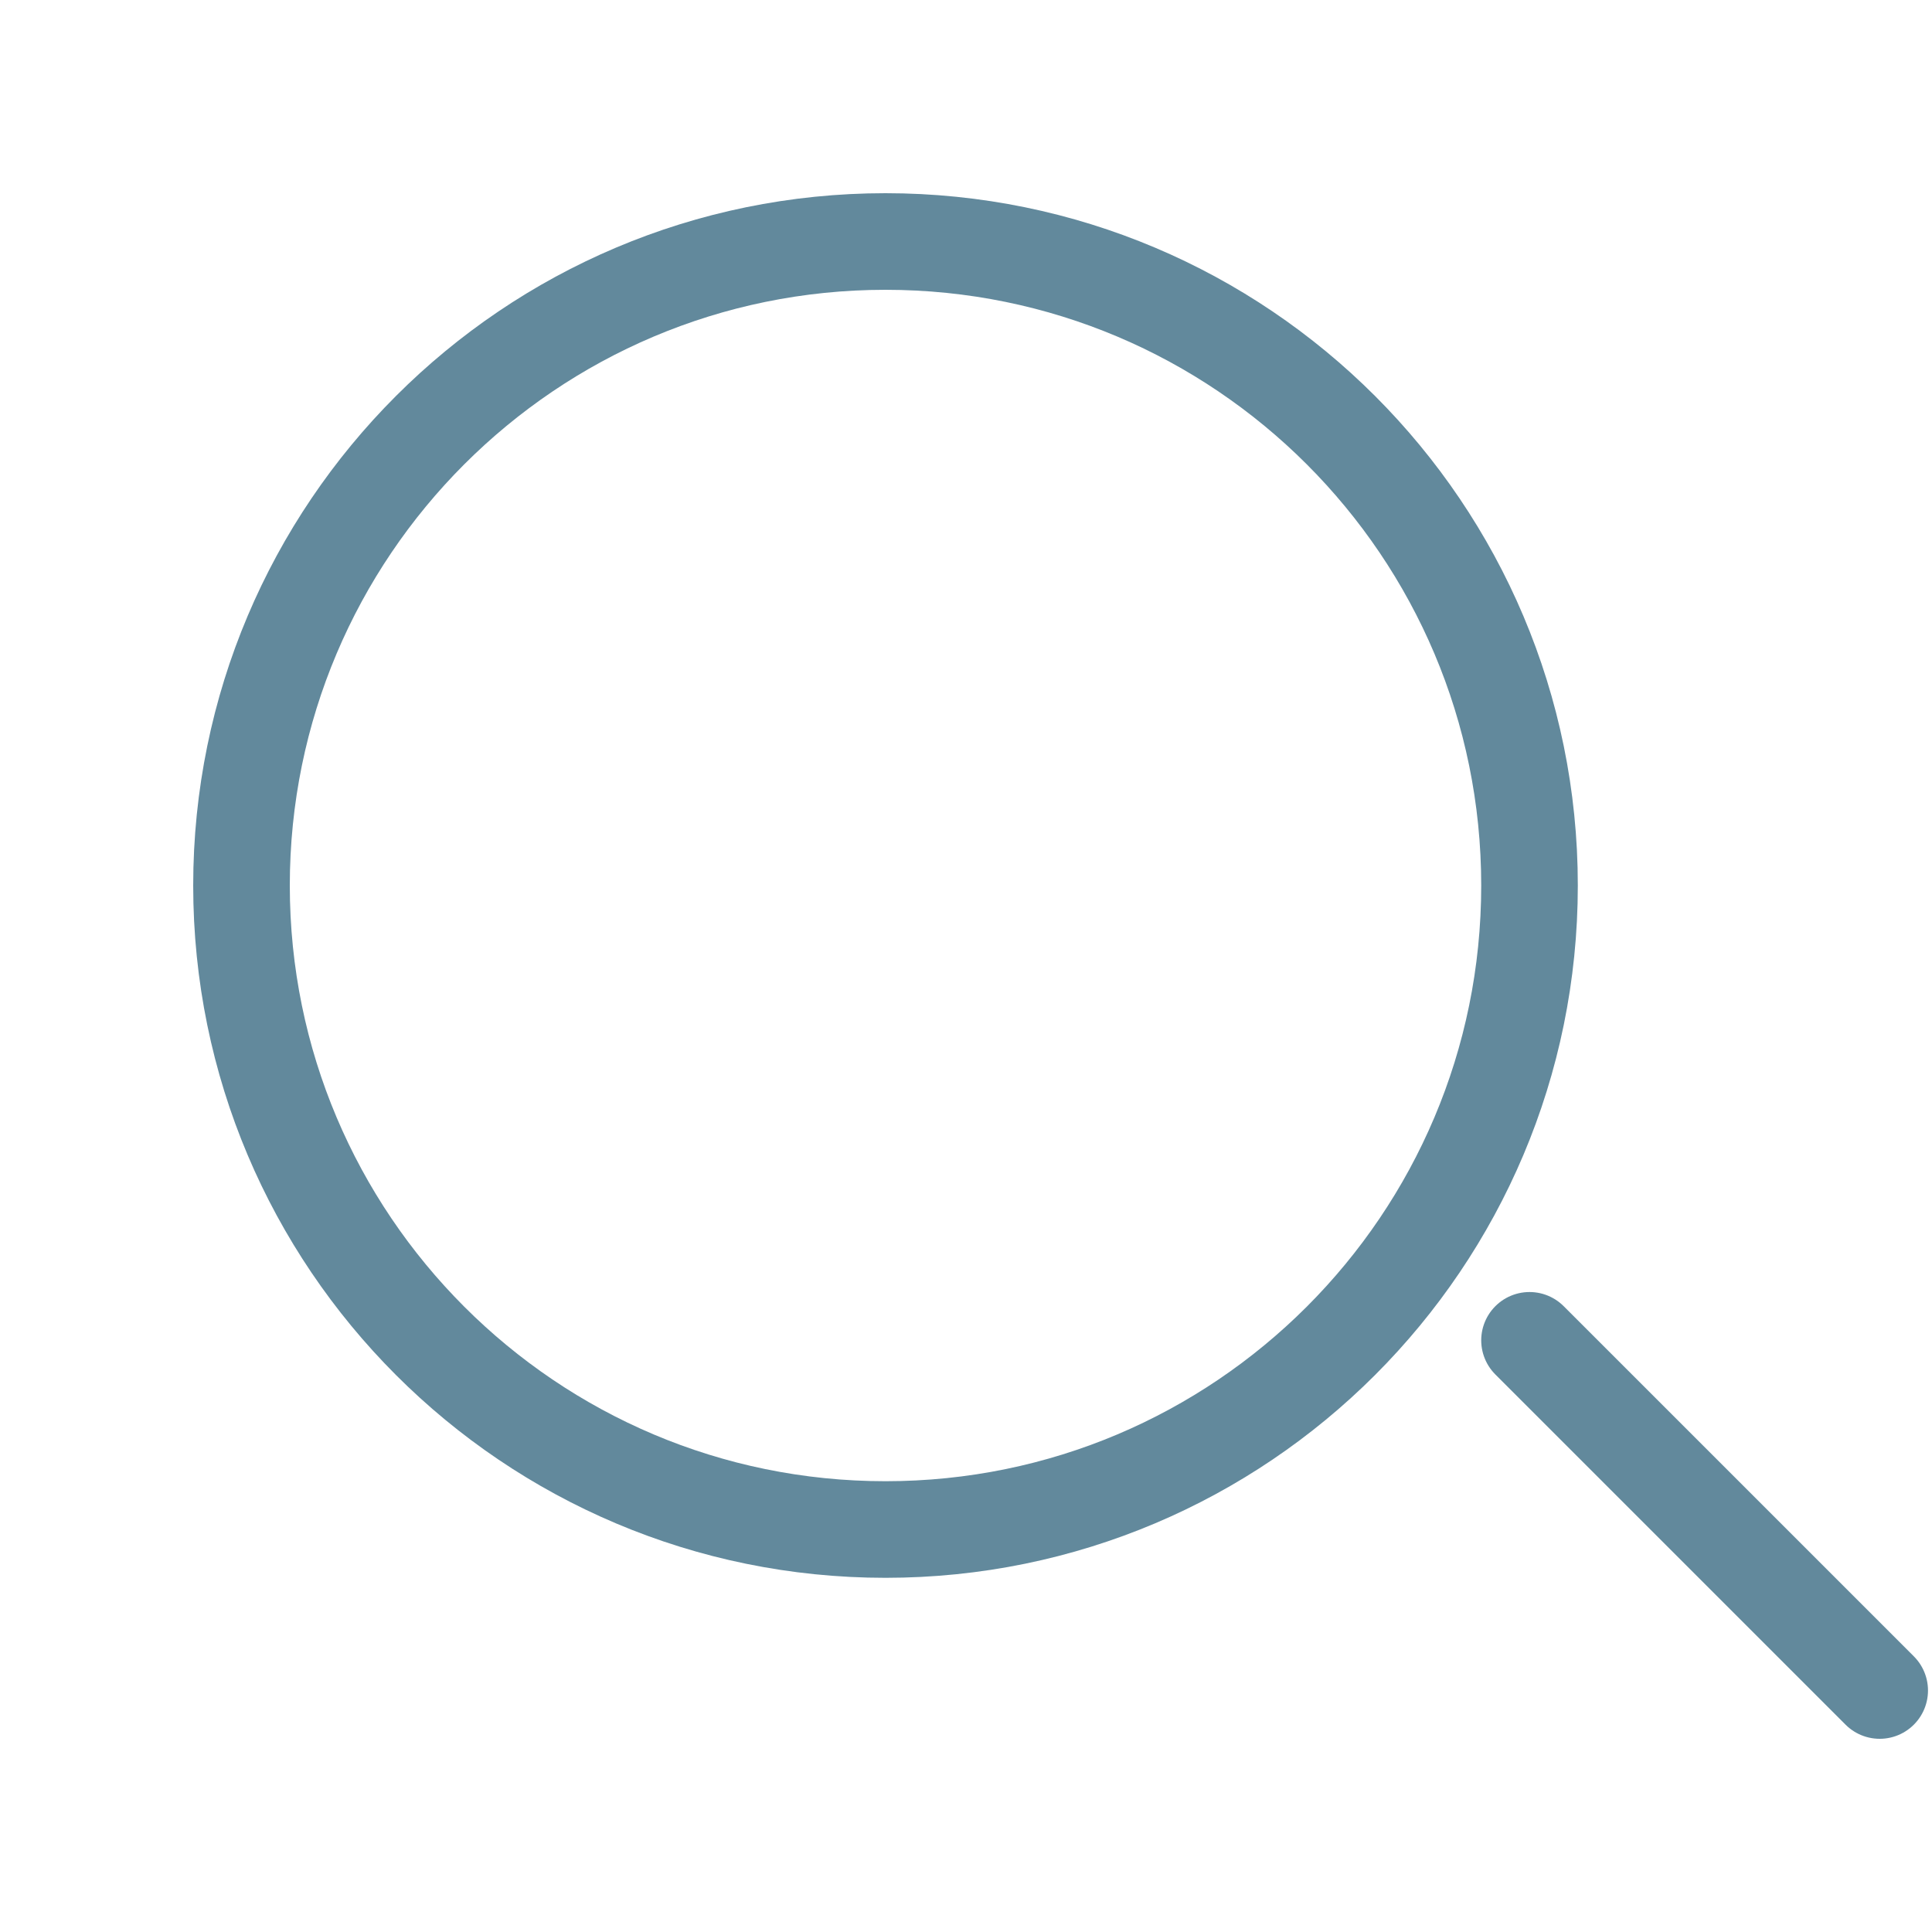 <svg width="40" height="40" viewBox="0 0 40 40" fill="none" xmlns="http://www.w3.org/2000/svg">
<path d="M18.333 31.667C25.697 31.667 31.667 25.697 31.667 18.333C31.667 10.97 25.697 5 18.333 5C10.97 5 5 10.97 5 18.333C5 25.697 10.97 31.667 18.333 31.667Z" stroke="#62899C" stroke-width="2" stroke-linecap="round" stroke-linejoin="round"/>
<path d="M38.917 35L31.667 27.75" stroke="#62899C" stroke-width="2" stroke-linecap="round" stroke-linejoin="round"/>
</svg>
